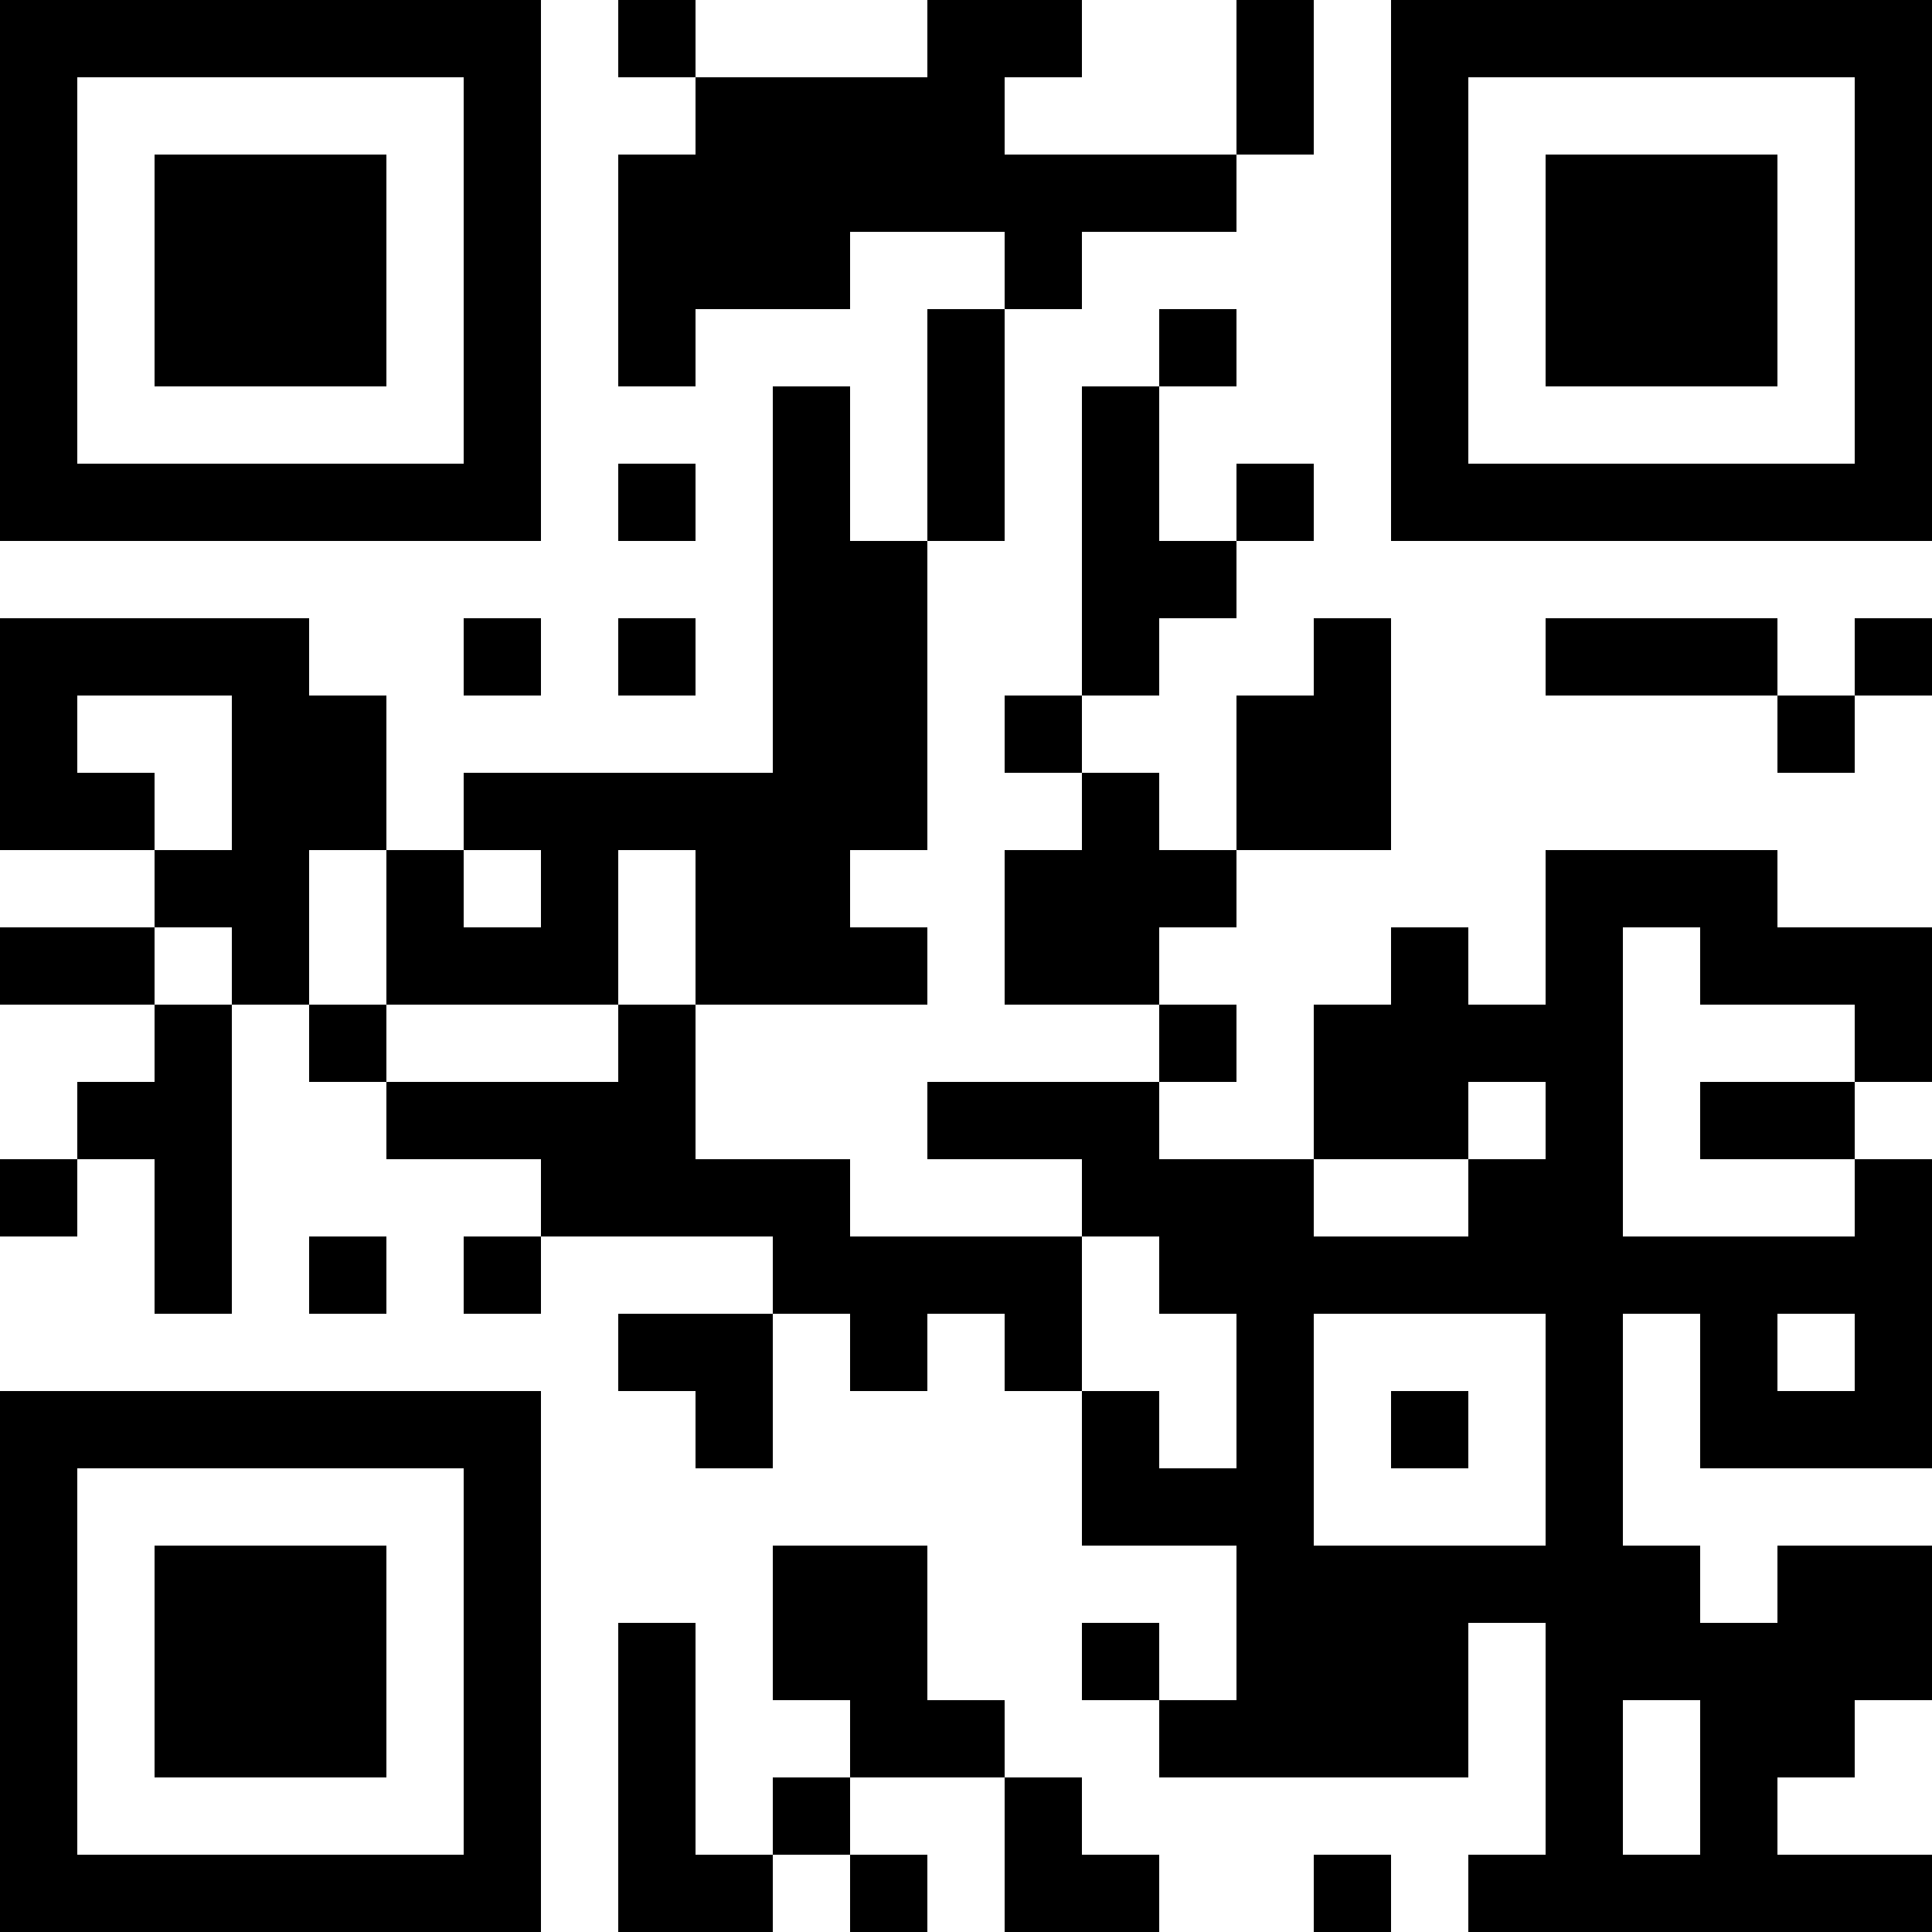 <?xml version="1.0" encoding="UTF-8"?>
<svg xmlns="http://www.w3.org/2000/svg" version="1.1" width="1000" height="1000" viewBox="0 0 1000 1000"><rect x="0" y="0" width="1000" height="1000" fill="#ffffff"/><g transform="scale(40)"><g transform="translate(0,0)"><path fill-rule="evenodd" d="M8 0L8 1L9 1L9 2L8 2L8 5L9 5L9 4L11 4L11 3L13 3L13 4L12 4L12 7L11 7L11 5L10 5L10 10L6 10L6 11L5 11L5 9L4 9L4 8L0 8L0 11L2 11L2 12L0 12L0 13L2 13L2 14L1 14L1 15L0 15L0 16L1 16L1 15L2 15L2 17L3 17L3 13L4 13L4 14L5 14L5 15L7 15L7 16L6 16L6 17L7 17L7 16L10 16L10 17L8 17L8 18L9 18L9 19L10 19L10 17L11 17L11 18L12 18L12 17L13 17L13 18L14 18L14 20L16 20L16 22L15 22L15 21L14 21L14 22L15 22L15 23L19 23L19 21L20 21L20 24L19 24L19 25L25 25L25 24L23 24L23 23L24 23L24 22L25 22L25 20L23 20L23 21L22 21L22 20L21 20L21 17L22 17L22 19L25 19L25 15L24 15L24 14L25 14L25 12L23 12L23 11L20 11L20 13L19 13L19 12L18 12L18 13L17 13L17 15L15 15L15 14L16 14L16 13L15 13L15 12L16 12L16 11L18 11L18 8L17 8L17 9L16 9L16 11L15 11L15 10L14 10L14 9L15 9L15 8L16 8L16 7L17 7L17 6L16 6L16 7L15 7L15 5L16 5L16 4L15 4L15 5L14 5L14 9L13 9L13 10L14 10L14 11L13 11L13 13L15 13L15 14L12 14L12 15L14 15L14 16L11 16L11 15L9 15L9 13L12 13L12 12L11 12L11 11L12 11L12 7L13 7L13 4L14 4L14 3L16 3L16 2L17 2L17 0L16 0L16 2L13 2L13 1L14 1L14 0L12 0L12 1L9 1L9 0ZM8 6L8 7L9 7L9 6ZM6 8L6 9L7 9L7 8ZM8 8L8 9L9 9L9 8ZM20 8L20 9L23 9L23 10L24 10L24 9L25 9L25 8L24 8L24 9L23 9L23 8ZM1 9L1 10L2 10L2 11L3 11L3 9ZM4 11L4 13L5 13L5 14L8 14L8 13L9 13L9 11L8 11L8 13L5 13L5 11ZM6 11L6 12L7 12L7 11ZM2 12L2 13L3 13L3 12ZM21 12L21 16L24 16L24 15L22 15L22 14L24 14L24 13L22 13L22 12ZM19 14L19 15L17 15L17 16L19 16L19 15L20 15L20 14ZM4 16L4 17L5 17L5 16ZM14 16L14 18L15 18L15 19L16 19L16 17L15 17L15 16ZM17 17L17 20L20 20L20 17ZM23 17L23 18L24 18L24 17ZM18 18L18 19L19 19L19 18ZM10 20L10 22L11 22L11 23L10 23L10 24L9 24L9 21L8 21L8 25L10 25L10 24L11 24L11 25L12 25L12 24L11 24L11 23L13 23L13 25L15 25L15 24L14 24L14 23L13 23L13 22L12 22L12 20ZM21 22L21 24L22 24L22 22ZM17 24L17 25L18 25L18 24ZM0 0L0 7L7 7L7 0ZM1 1L1 6L6 6L6 1ZM2 2L2 5L5 5L5 2ZM18 0L18 7L25 7L25 0ZM19 1L19 6L24 6L24 1ZM20 2L20 5L23 5L23 2ZM0 18L0 25L7 25L7 18ZM1 19L1 24L6 24L6 19ZM2 20L2 23L5 23L5 20Z" fill="#000000"/></g></g></svg>
